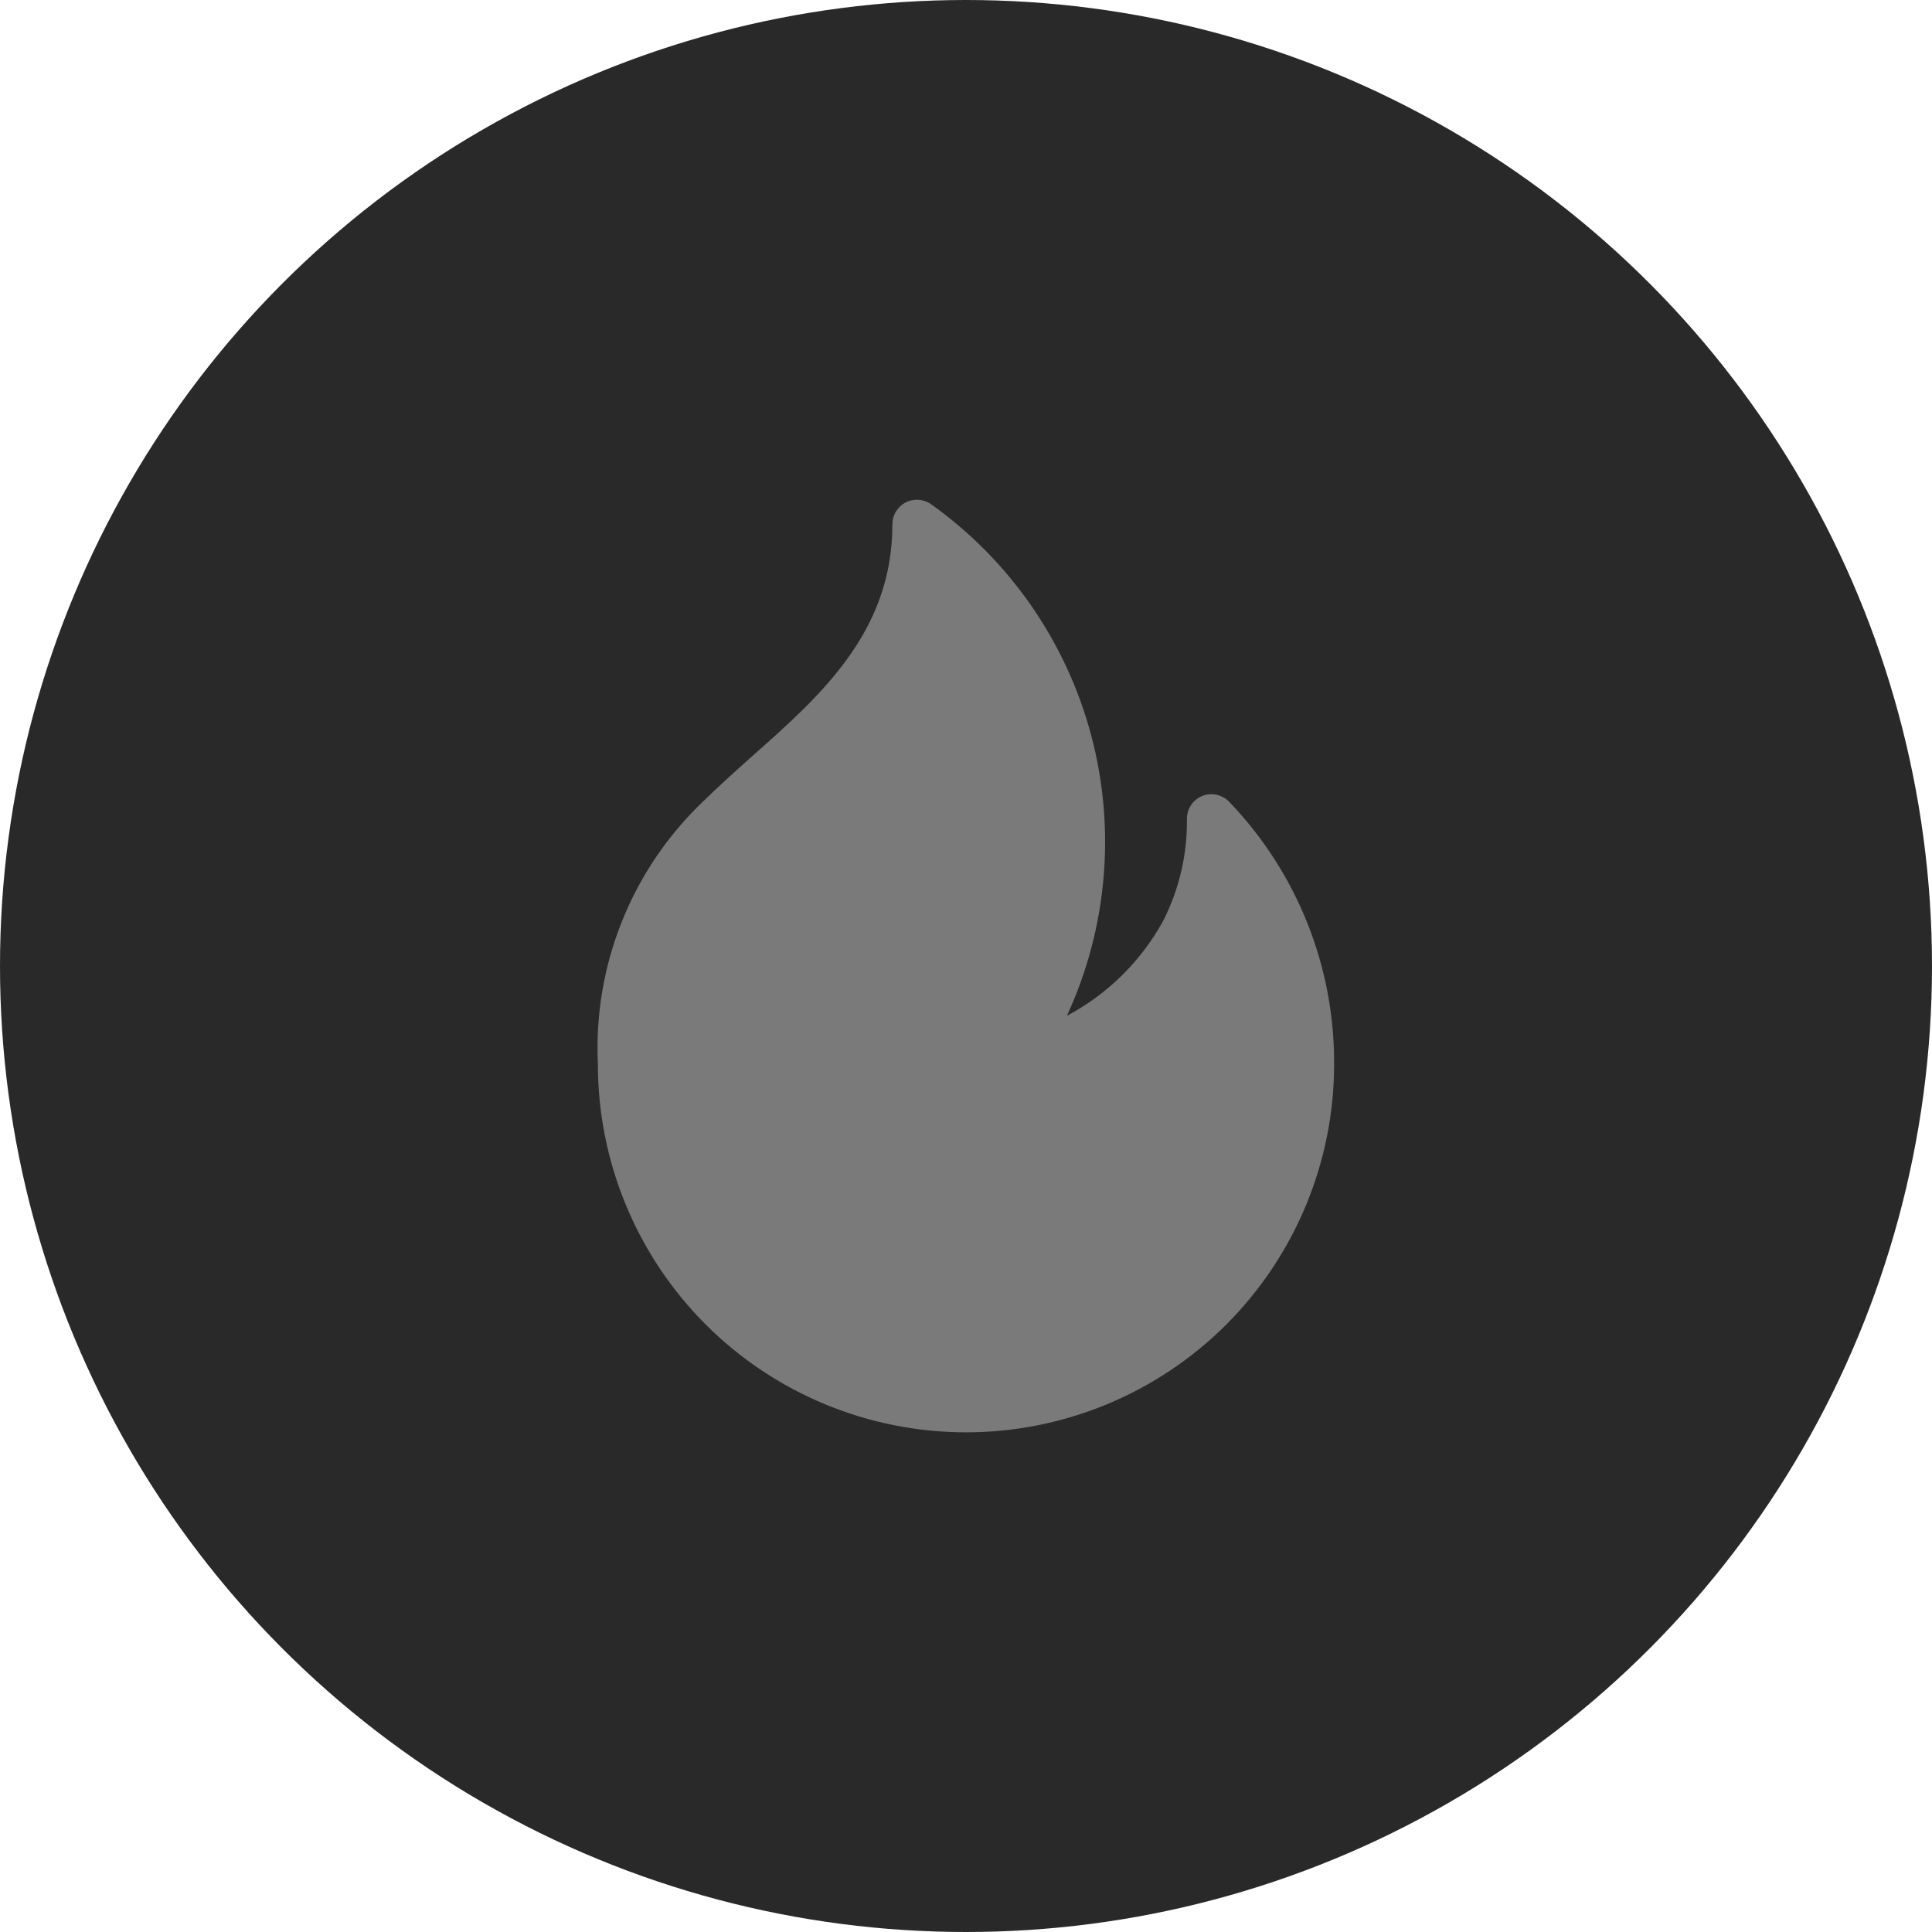 <?xml version="1.0" encoding="UTF-8"?> <svg xmlns="http://www.w3.org/2000/svg" width="41" height="41" viewBox="0 0 41 41" fill="none"> <circle cx="20.5" cy="20.5" r="20.5" fill="#292929"></circle> <path d="M28.312 22.583C28.312 24.655 27.489 26.642 26.024 28.108C24.559 29.573 22.572 30.396 20.5 30.396C18.428 30.396 16.441 29.573 14.976 28.108C13.511 26.642 12.688 24.655 12.688 22.583C12.639 21.548 12.813 20.514 13.199 19.552C13.584 18.59 14.172 17.721 14.923 17.006C15.235 16.699 15.578 16.391 15.938 16.069C17.413 14.765 18.938 13.417 18.938 11.125C18.938 11.031 18.963 10.938 19.012 10.858C19.06 10.777 19.129 10.711 19.212 10.666C19.296 10.622 19.389 10.601 19.483 10.605C19.577 10.61 19.668 10.639 19.747 10.692C21.421 11.88 22.627 13.618 23.156 15.602C23.684 17.586 23.502 19.693 22.641 21.557C23.507 21.097 24.22 20.393 24.69 19.531C25.027 18.863 25.198 18.123 25.188 17.375C25.188 17.272 25.218 17.171 25.276 17.085C25.333 16.999 25.415 16.933 25.511 16.893C25.606 16.854 25.711 16.844 25.813 16.865C25.914 16.886 26.007 16.936 26.079 17.009C27.521 18.506 28.322 20.506 28.312 22.583Z" fill="#7A7A7A"></path> </svg> 